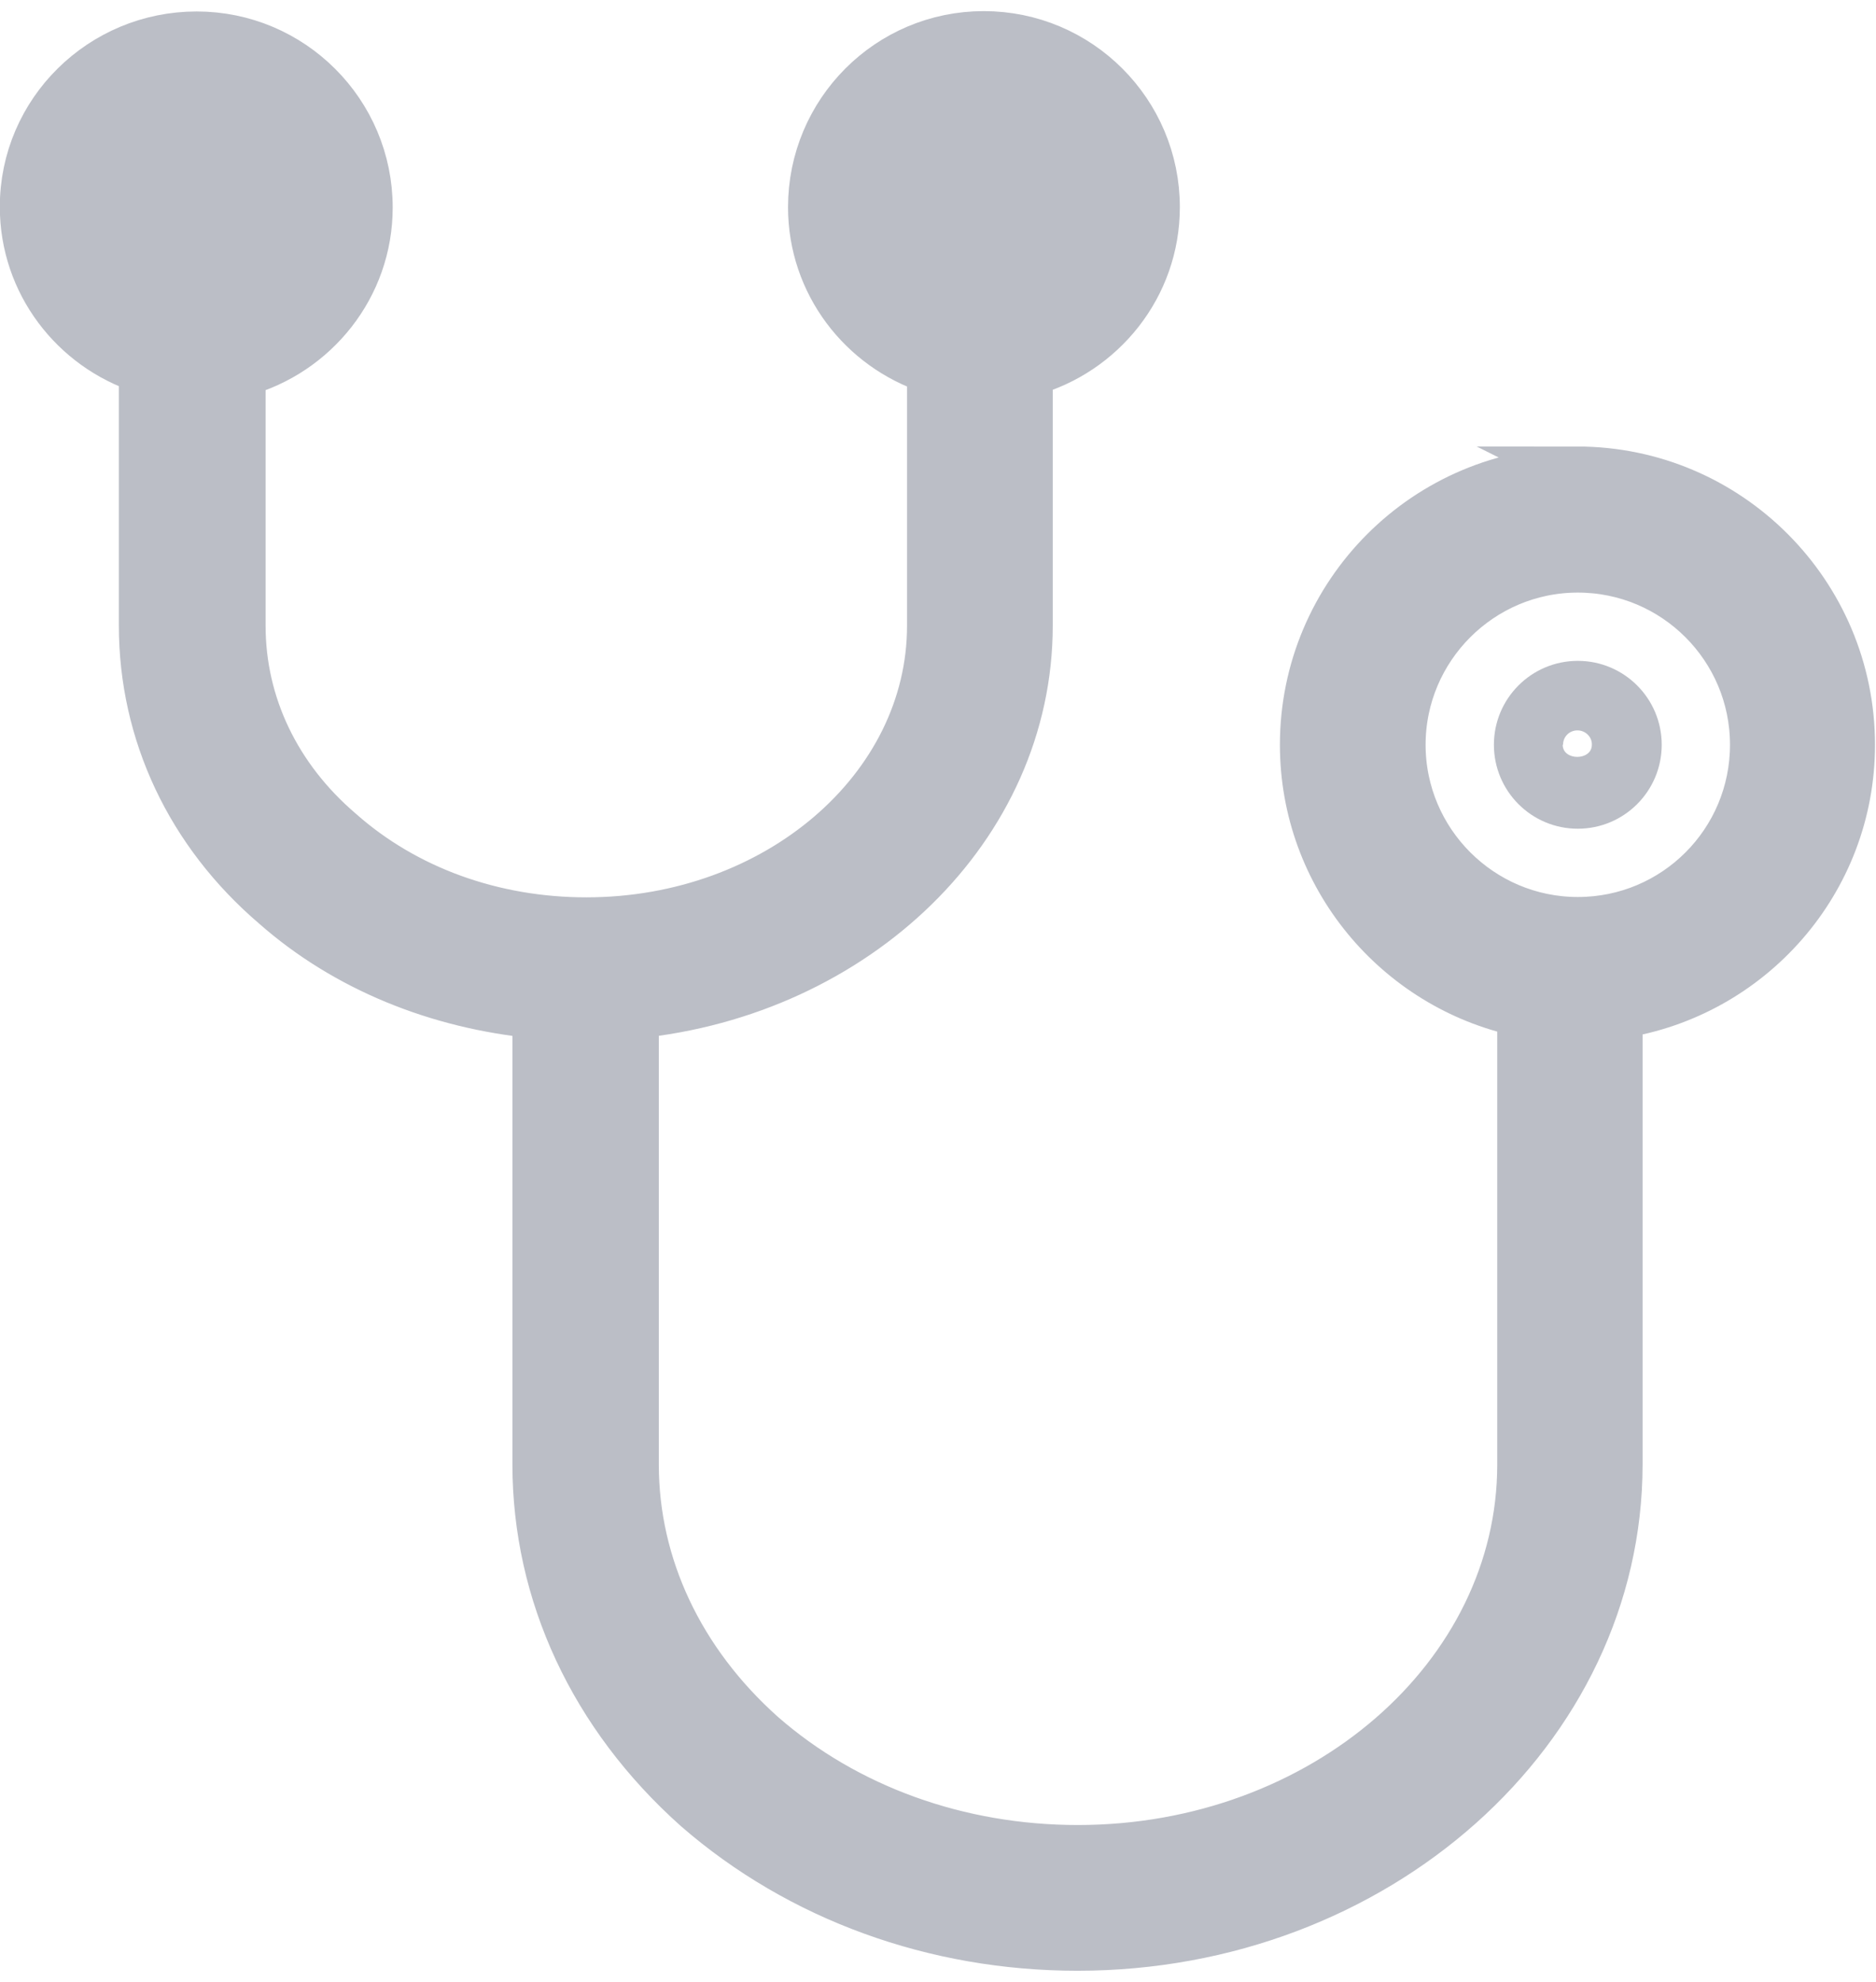 <?xml version="1.0" encoding="UTF-8"?> <svg xmlns="http://www.w3.org/2000/svg" xmlns:xlink="http://www.w3.org/1999/xlink" width="71" height="75" xml:space="preserve" overflow="hidden"><g><path d="M59.714 24.595C57.96 24.595 56.539 26.017 56.539 27.771 56.539 29.525 57.96 30.947 59.714 30.947 61.468 30.947 62.89 29.525 62.89 27.771 62.89 26.017 61.468 24.595 59.714 24.595ZM59.156 27.771C59.156 27.465 59.395 27.226 59.701 27.226 60.007 27.226 60.259 27.479 60.246 27.771 60.246 28.382 59.143 28.382 59.143 27.771ZM59.714 24.595C57.96 24.595 56.539 26.017 56.539 27.771 56.539 29.525 57.96 30.947 59.714 30.947 61.468 30.947 62.89 29.525 62.89 27.771 62.89 26.017 61.468 24.595 59.714 24.595ZM59.156 27.771C59.156 27.465 59.395 27.226 59.701 27.226 60.007 27.226 60.259 27.479 60.246 27.771 60.246 28.382 59.143 28.382 59.143 27.771ZM59.714 24.595C57.96 24.595 56.539 26.017 56.539 27.771 56.539 29.525 57.96 30.947 59.714 30.947 61.468 30.947 62.89 29.525 62.89 27.771 62.89 26.017 61.468 24.595 59.714 24.595ZM59.156 27.771C59.156 27.465 59.395 27.226 59.701 27.226 60.007 27.226 60.259 27.479 60.246 27.771 60.246 28.382 59.143 28.382 59.143 27.771Z" fill="#BBBEC6" transform="matrix(1 0 0 1 0 0.414)"></path><path d="M59.714 17.393C53.987 17.393 49.337 22.044 49.337 27.771 49.337 32.754 52.871 36.926 57.562 37.923L57.562 55.011C57.562 63.023 50.041 69.547 40.793 69.547 36.288 69.547 32.036 68.019 28.847 65.229 25.751 62.465 24.037 58.837 24.037 55.011L24.037 37.989C32.395 37.152 38.946 30.907 38.946 23.253L38.946 13.686C41.71 12.929 43.756 10.417 43.756 7.428 43.756 3.827 40.833 0.904 37.232 0.904 33.631 0.904 30.721 3.827 30.721 7.428 30.721 10.311 32.621 12.743 35.225 13.593L35.225 23.267C35.225 29.432 29.379 34.441 22.19 34.441 18.656 34.441 15.347 33.245 12.876 31.053 10.484 29.007 9.155 26.243 9.155 23.267L9.155 13.7C11.919 12.942 13.965 10.431 13.965 7.441 13.965 3.84 11.042 0.917 7.441 0.917 3.84 0.917 0.89 3.814 0.89 7.414 0.89 10.298 2.79 12.729 5.395 13.58L5.395 23.253C5.395 27.332 7.175 31.106 10.391 33.857 13.088 36.235 16.57 37.63 20.29 37.989L20.29 54.997C20.29 59.9 22.443 64.524 26.363 68.019 30.256 71.407 35.371 73.268 40.779 73.268 52.087 73.268 61.269 65.069 61.269 54.997L61.269 37.989C66.239 37.232 70.065 32.953 70.065 27.771 70.065 22.044 65.415 17.38 59.688 17.38ZM59.714 34.428C56.047 34.428 53.057 31.438 53.057 27.771 53.057 24.104 56.047 21.114 59.714 21.114 63.382 21.114 66.371 24.09 66.371 27.771 66.371 31.452 63.395 34.428 59.714 34.428Z" stroke="#BBBEC6" stroke-width="1.794" stroke-miterlimit="10" fill="#BBBEC6" transform="matrix(1 0 0 1 0 0.414)"></path></g></svg> 